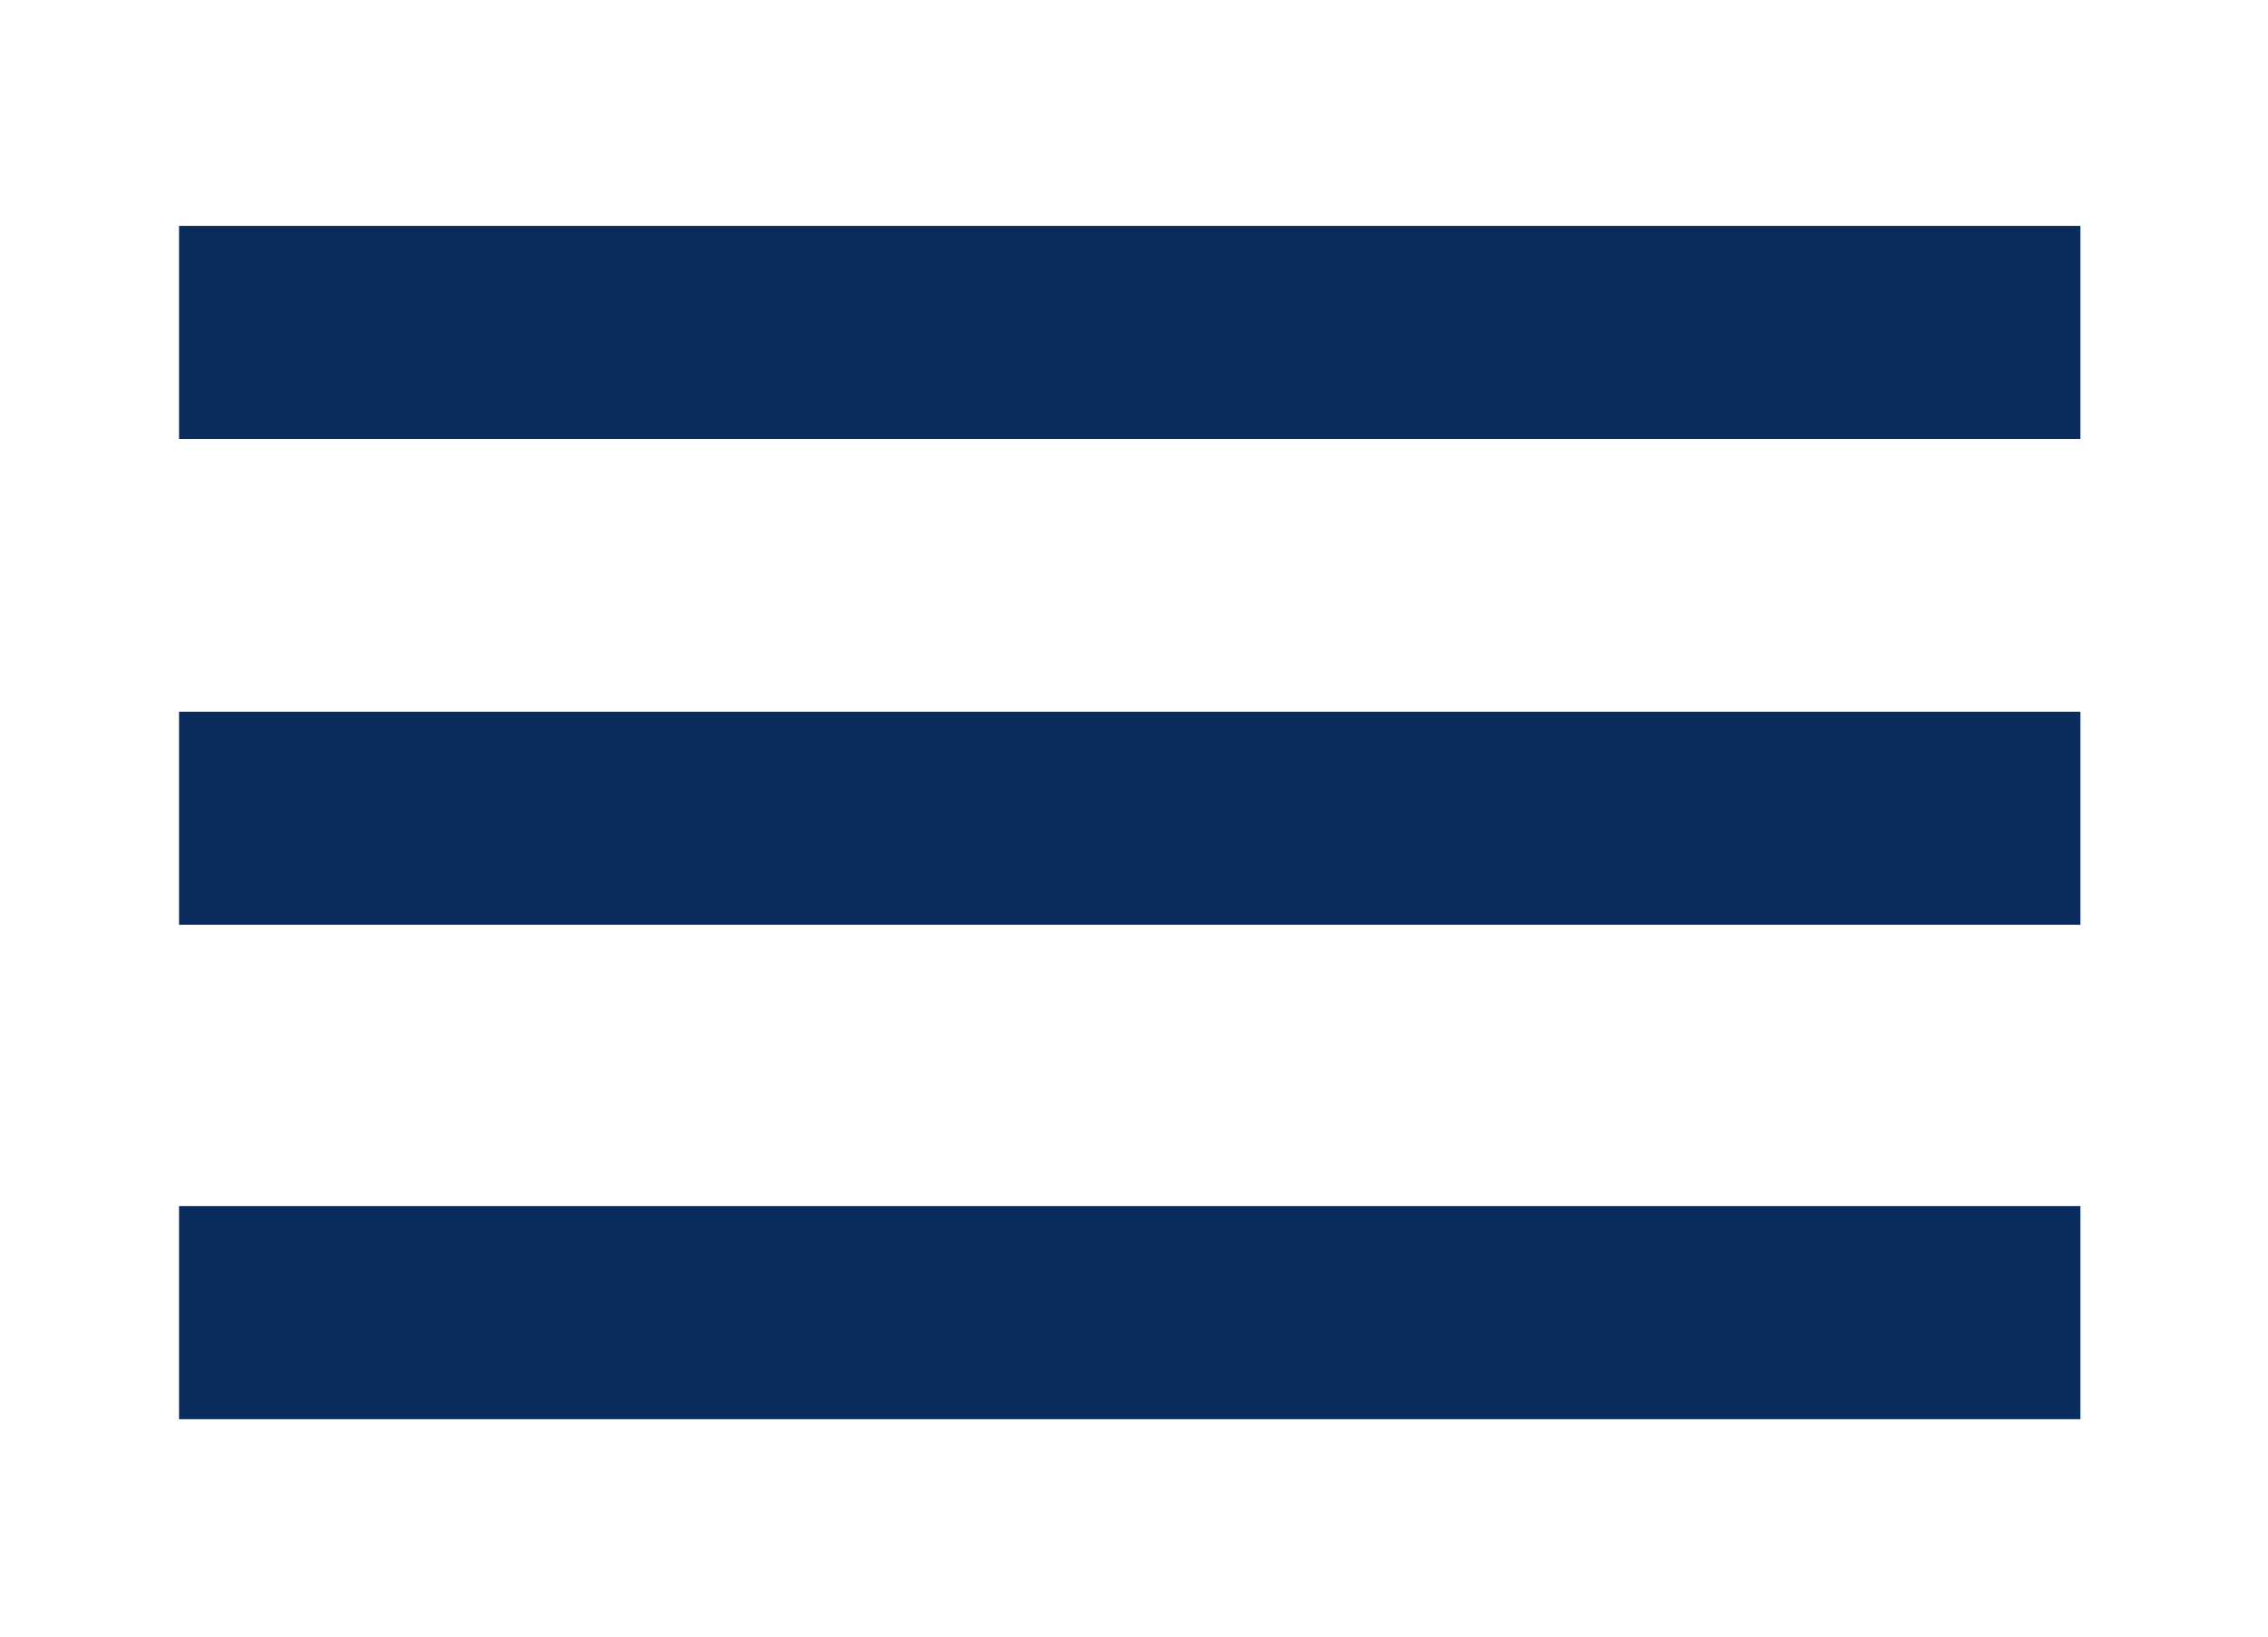 <?xml version="1.0" encoding="utf-8"?>
<!-- Generator: Adobe Illustrator 25.2.3, SVG Export Plug-In . SVG Version: 6.00 Build 0)  -->
<svg version="1.1" id="Layer_1" xmlns="http://www.w3.org/2000/svg" xmlns:xlink="http://www.w3.org/1999/xlink" x="0px" y="0px"
	 viewBox="0 0 26.6 19.2" style="enable-background:new 0 0 26.6 19.2;" xml:space="preserve">
<style type="text/css">
	.st0{fill:none;stroke:#0A2C5D;stroke-width:2.5;stroke-miterlimit:10;}
</style>
<g>
	<line class="st0" x1="2.1" y1="3.9" x2="24.4" y2="3.9"/>
	<line class="st0" x1="2.1" y1="9.6" x2="24.4" y2="9.6"/>
	<line class="st0" x1="2.1" y1="15.4" x2="24.4" y2="15.4"/>
</g>
</svg>
